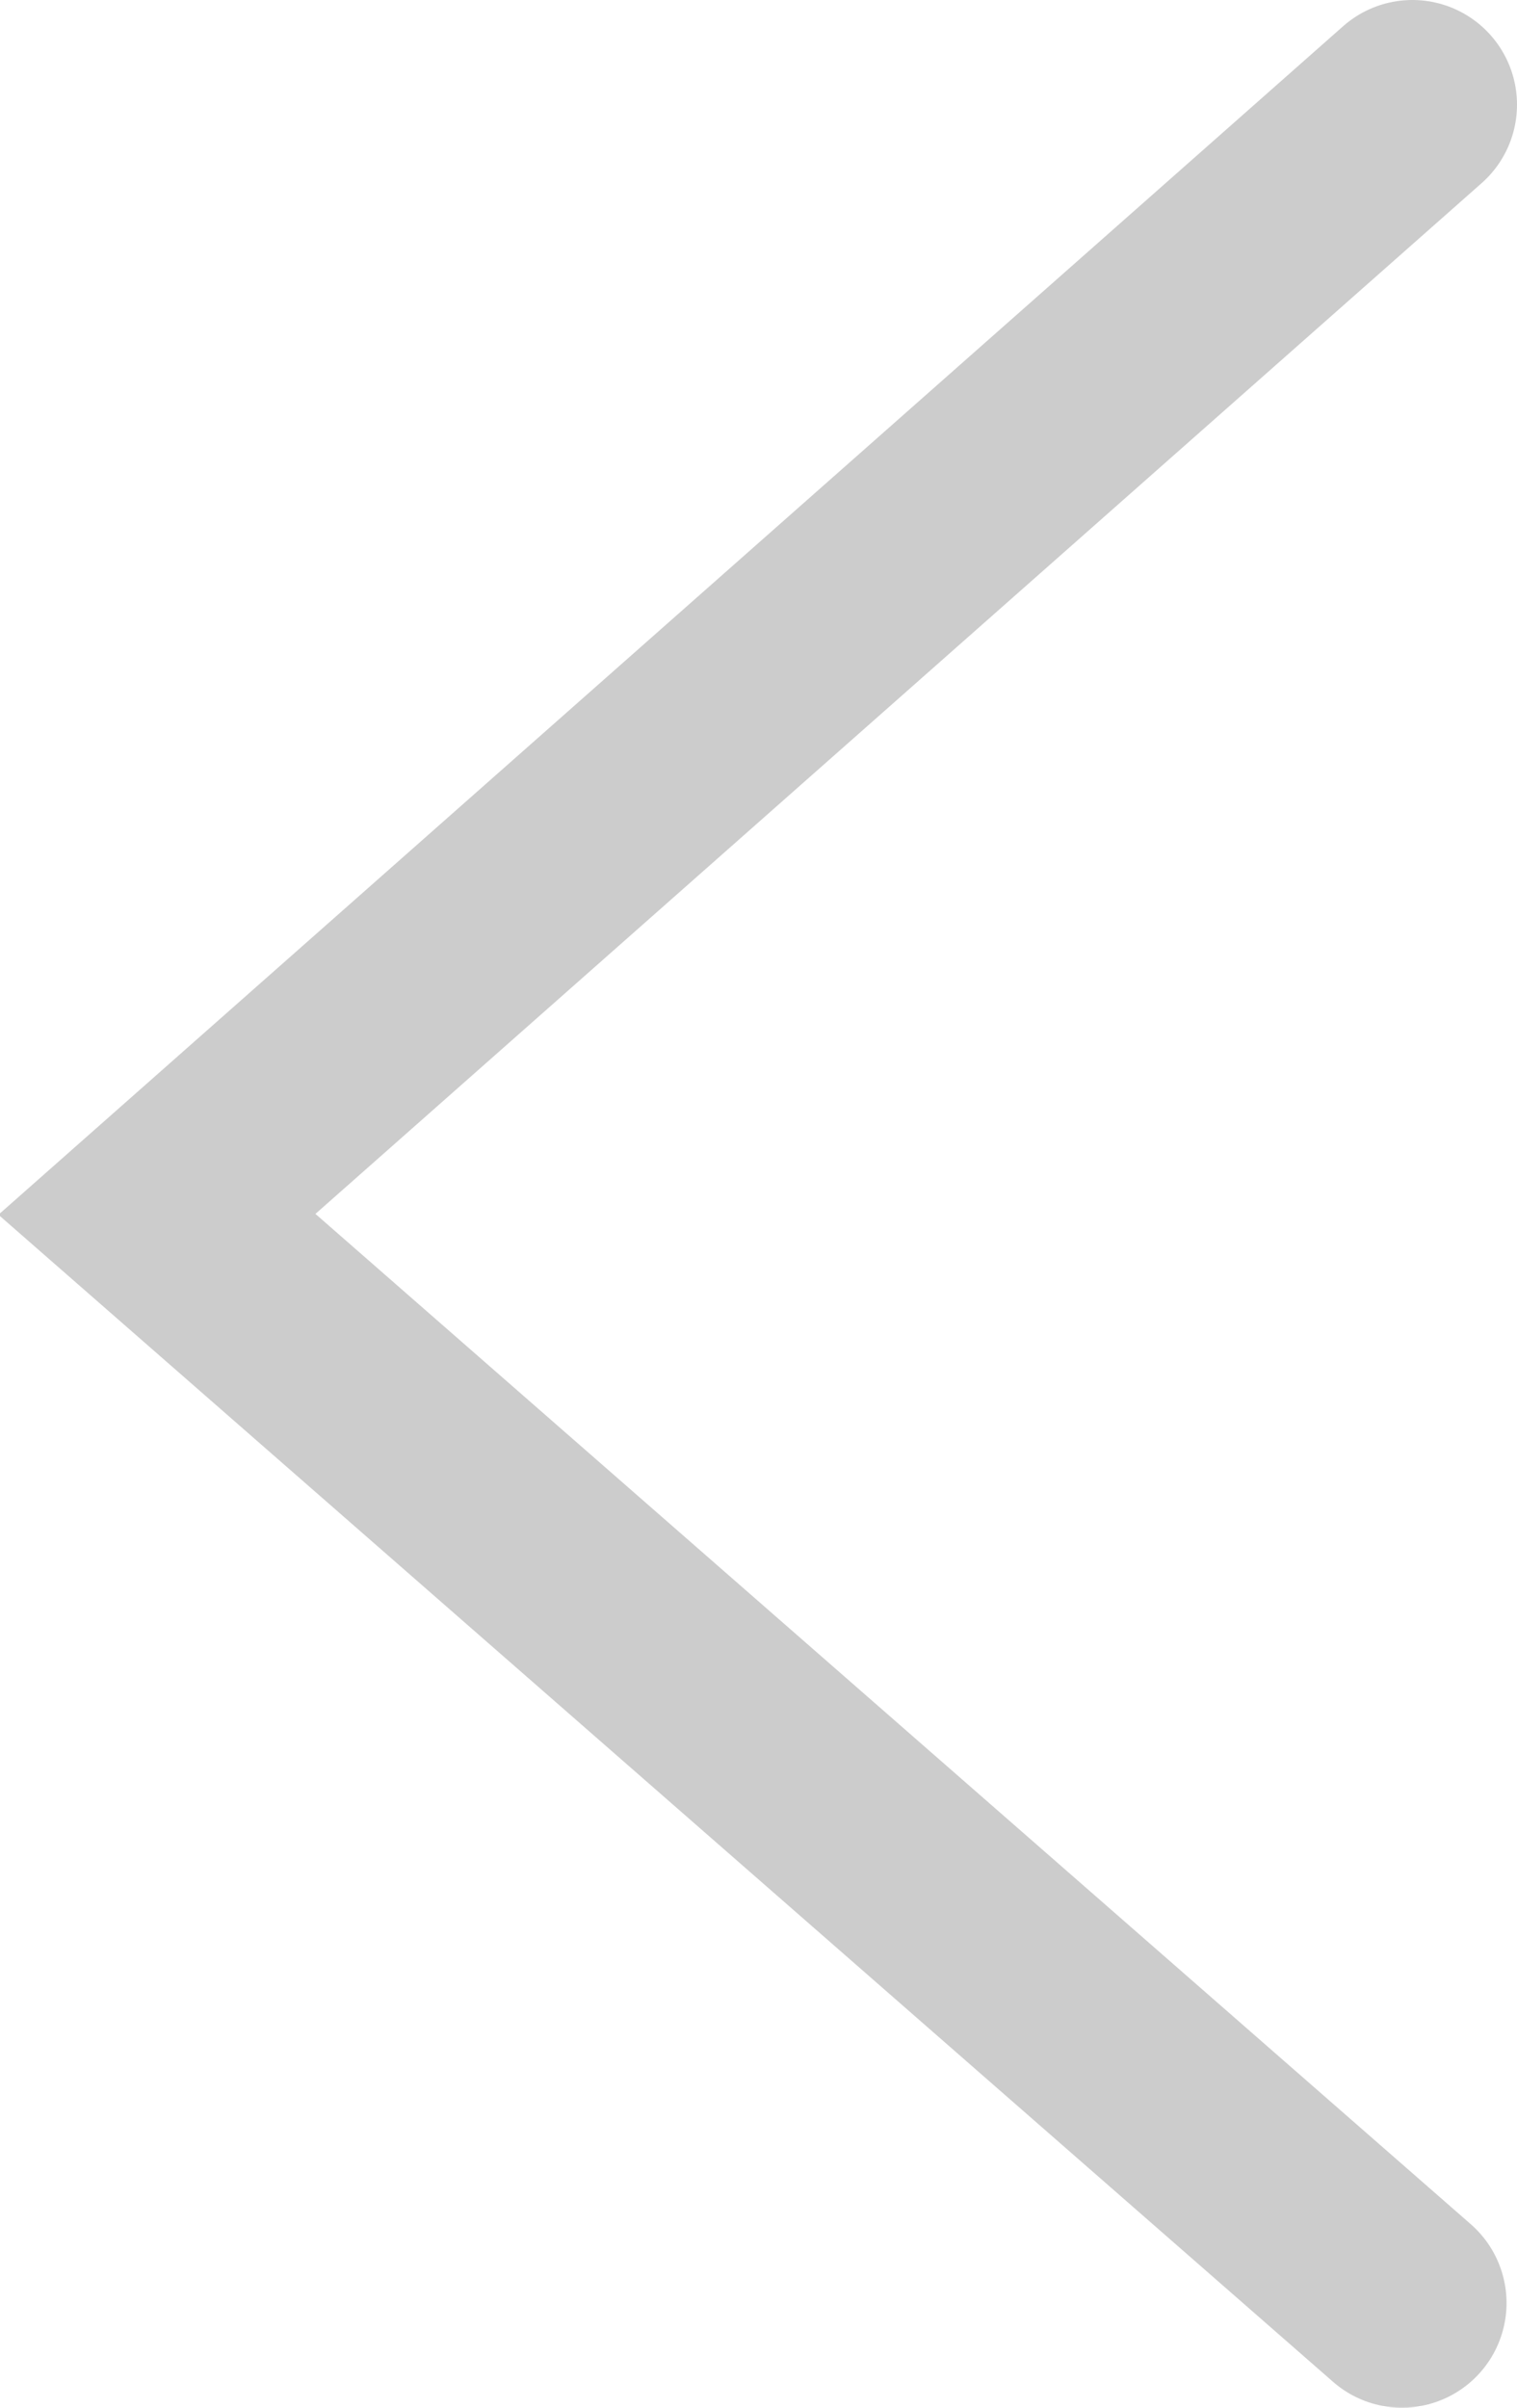 <svg xmlns="http://www.w3.org/2000/svg" width="14.5" height="23" viewBox="0 0 14.5 23">
  <path fill="none" stroke="#CCC" stroke-width="2" stroke-linecap="round" stroke-miterlimit="10" d="M13.4 22L1.5 11.6 13.5 1"/>
</svg>
